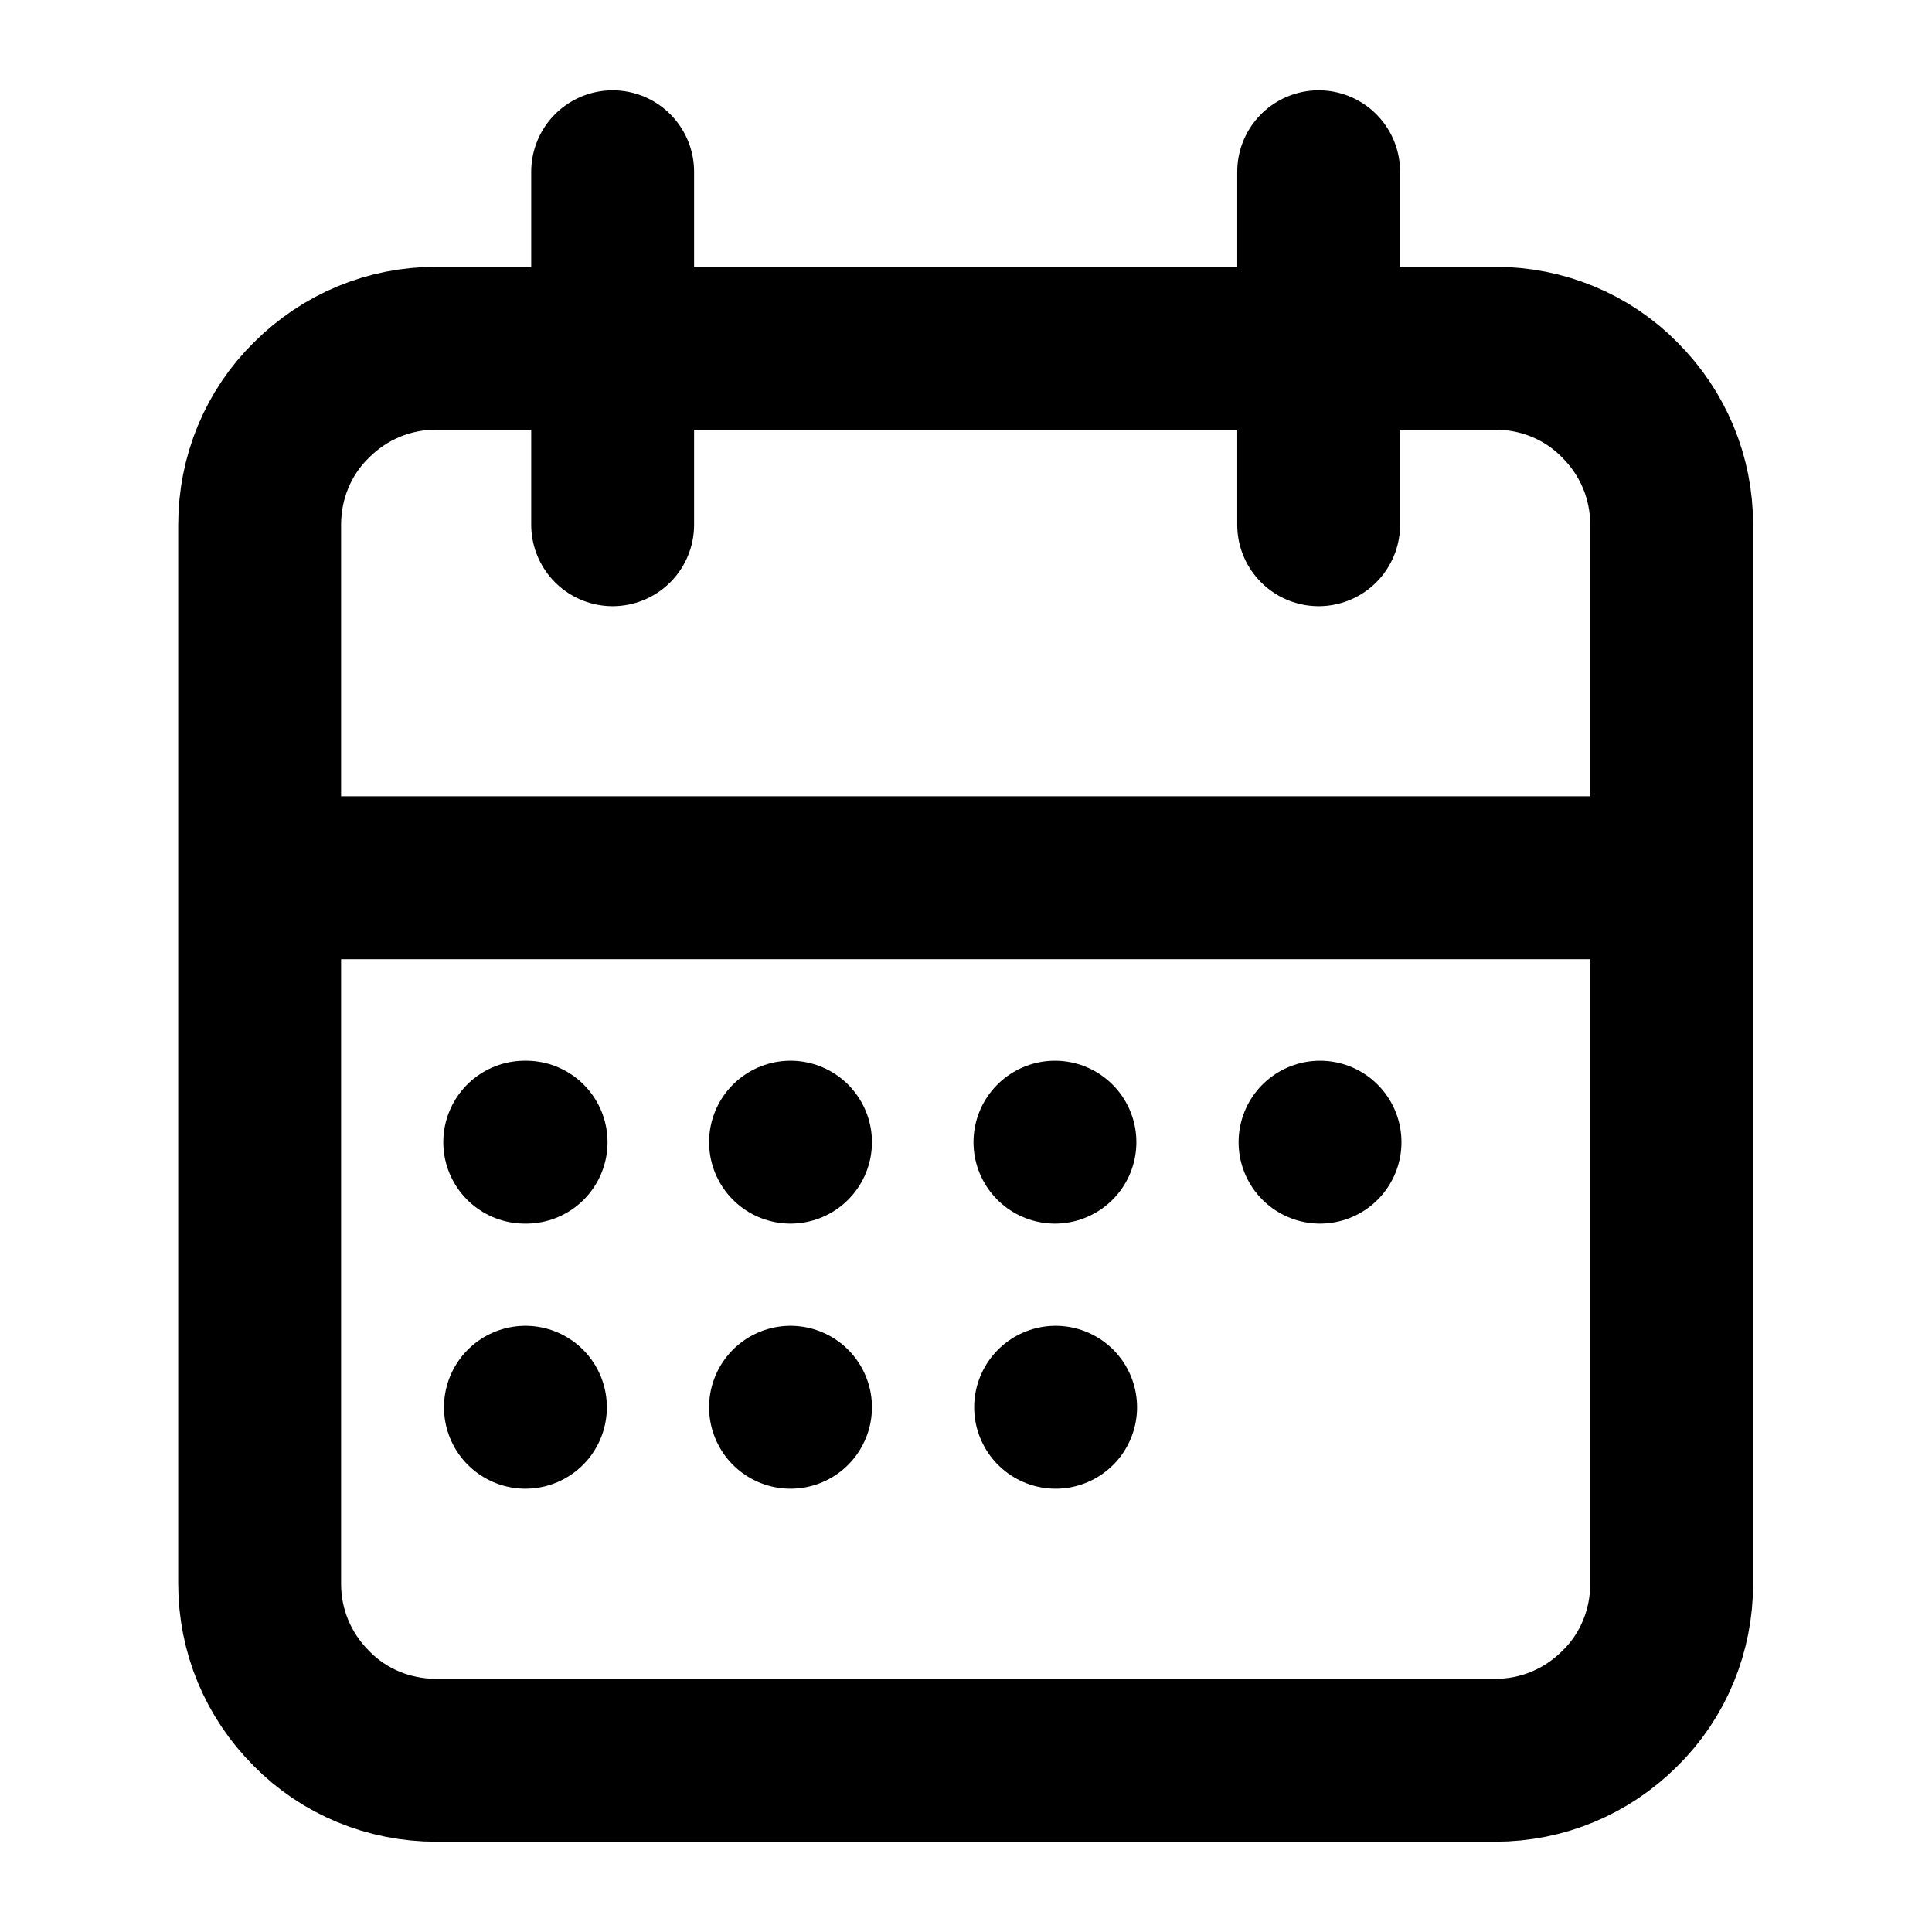 <?xml version="1.0" encoding="UTF-8"?>
<svg xmlns="http://www.w3.org/2000/svg" version="1.1" viewBox="0 0 283.5 283.5">
  <defs>
    <style>
      .cls-1 {
        fill: none;
        stroke: #000;
        stroke-linecap: round;
        stroke-linejoin: round;
        stroke-width: 23.9px;
      }

      .cls-2 {
        fill: #1d4784;
        opacity: 0;
      }
    </style>
  </defs>
  <!-- Generator: Adobe Illustrator 28.7.1, SVG Export Plug-In . SVG Version: 1.2.0 Build 142)  -->
  <g>
    <g id="Layer_1">
      <rect class="cls-2" width="283.5" height="283.5"/>
      <path class="cls-1" d="M193.5,25.2v51.8M89.9,25.2v51.8M38.1,128.8h207.2M77,167.6h.2M116,167.6h0M154.8,167.6h0M193.7,167.6h0M154.9,206.5h0M77.1,206.5h0M116,206.5h0M38.1,77c0-6.9,2.7-13.5,7.6-18.3,4.9-4.9,11.4-7.6,18.3-7.6h155.4c6.9,0,13.5,2.7,18.3,7.6,4.9,4.9,7.6,11.4,7.6,18.3v155.4c0,6.9-2.7,13.5-7.6,18.3-4.9,4.9-11.4,7.6-18.3,7.6H64c-6.9,0-13.5-2.7-18.3-7.6-4.9-4.9-7.6-11.4-7.6-18.3V77Z"/>
    </g>
  </g>
</svg>
